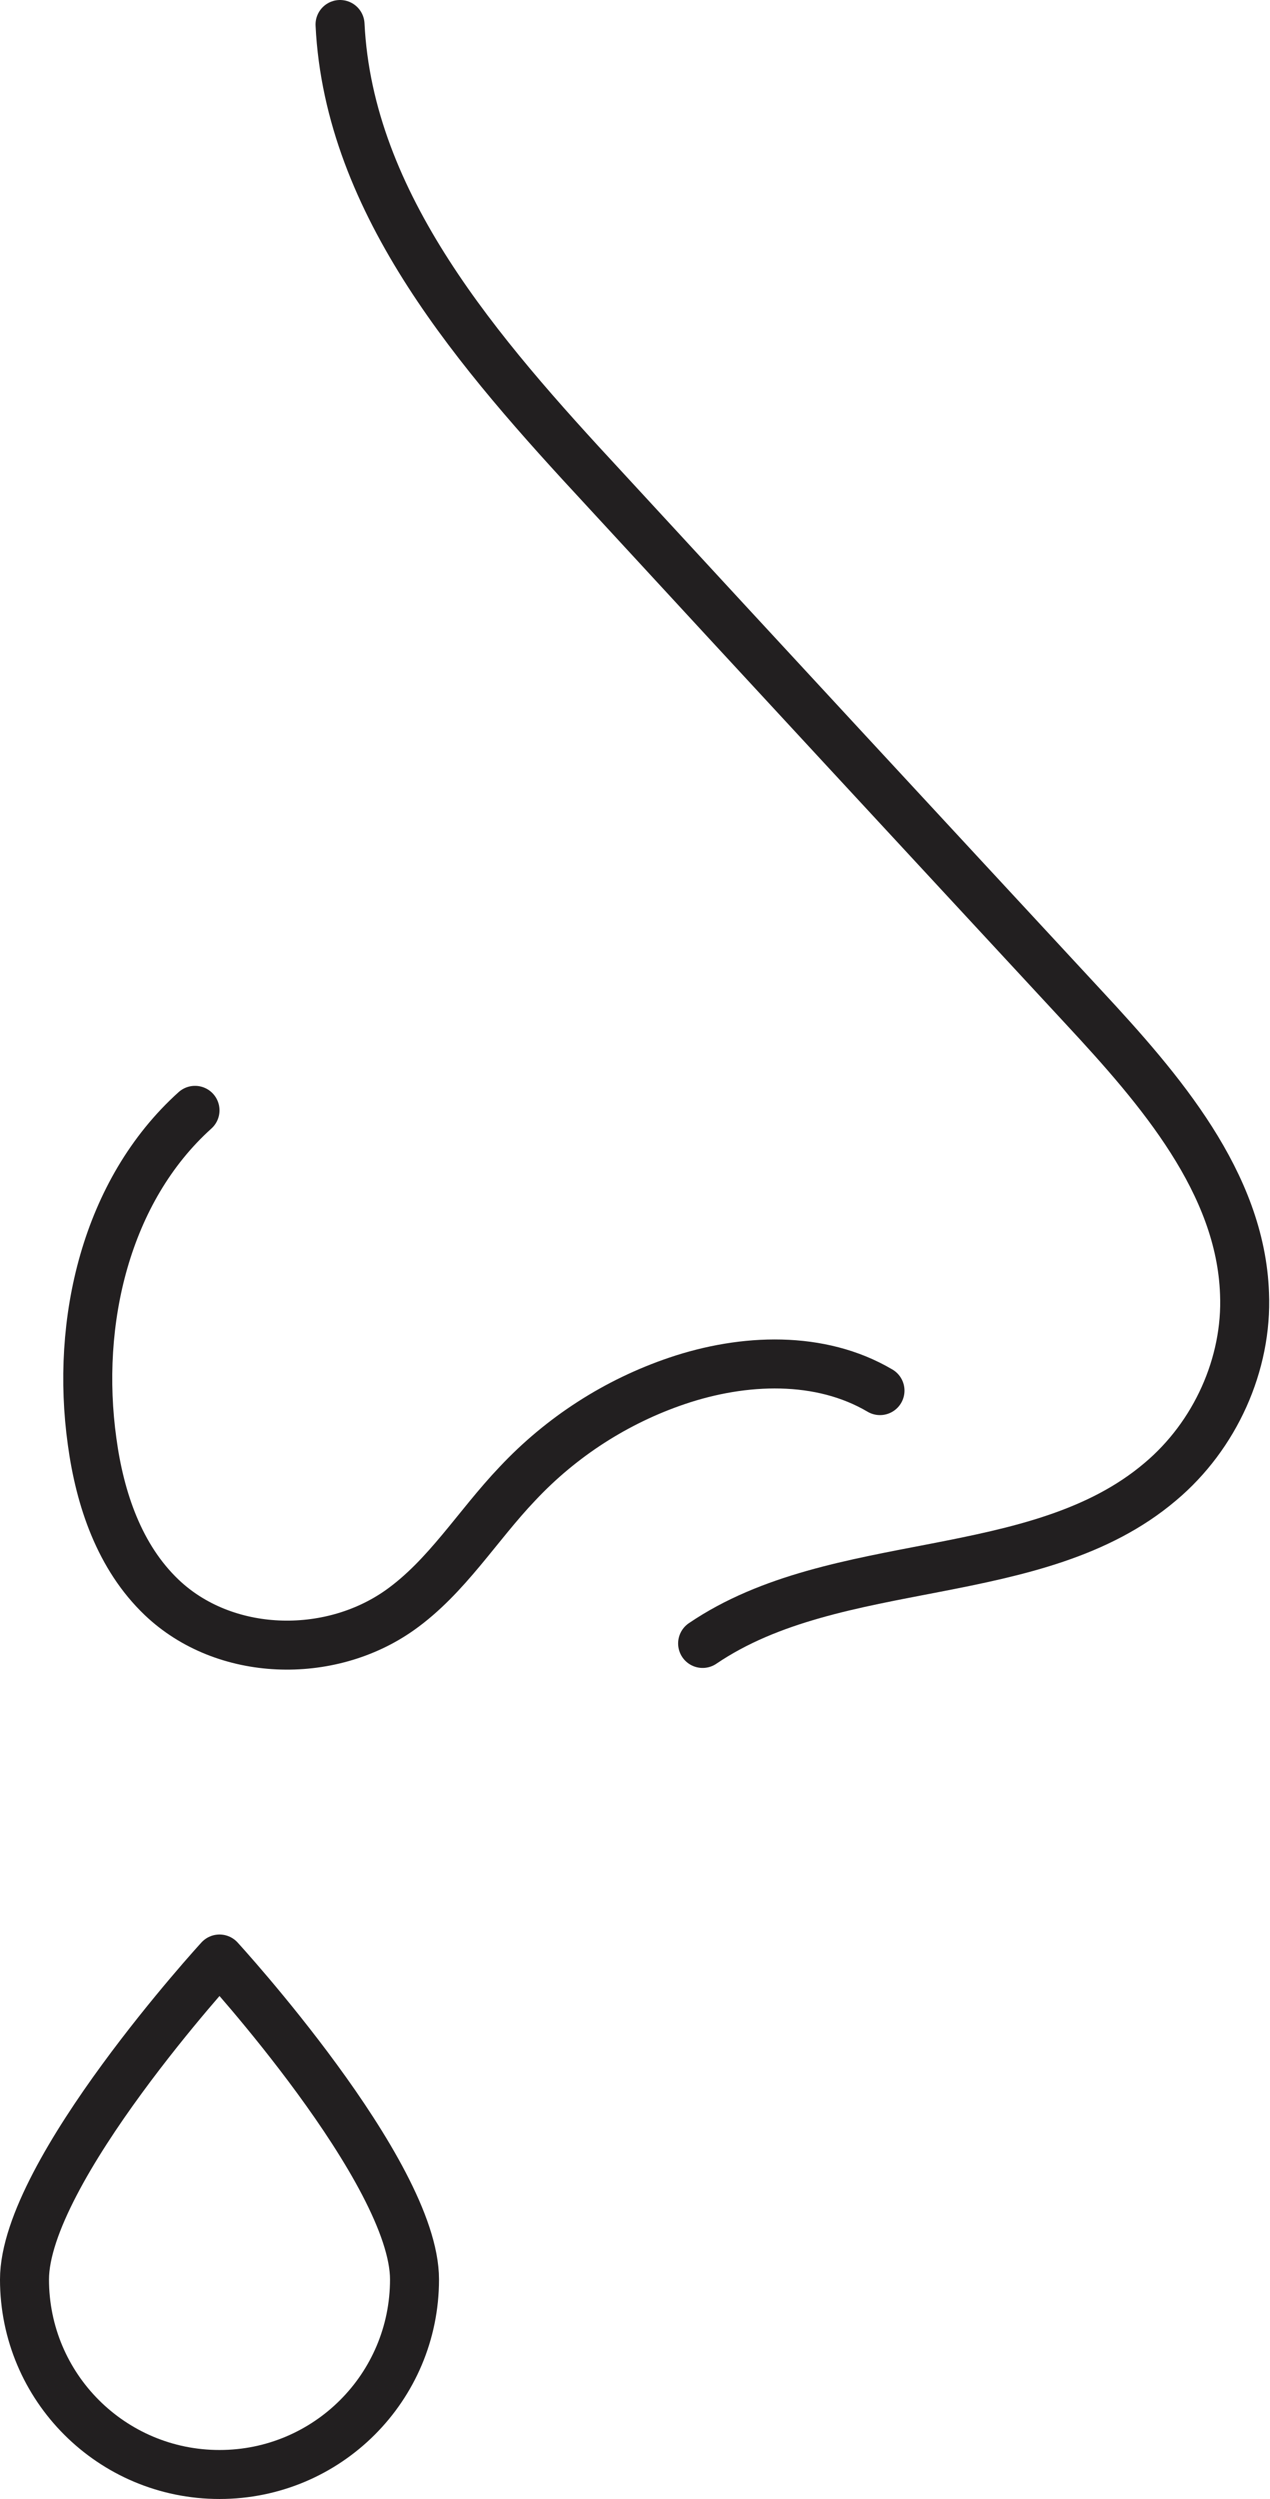 <?xml version="1.0" encoding="UTF-8"?><svg id="b" xmlns="http://www.w3.org/2000/svg" width="12.96" height="25.5" viewBox="0 0 12.96 25.5"><g id="c"><path d="M4.23,23.26c0-1.1-1.99-3.27-1.99-3.27,0,0-1.99,2.17-1.99,3.27s.89,1.99,1.99,1.99,1.99-.89,1.99-1.99Z" style="fill:none; stroke:#221f20; stroke-linecap:round; stroke-linejoin:round; stroke-width:.5px;"/><path d="M3.47.25c.09,1.84,1.42,3.36,2.69,4.73,1.63,1.77,3.27,3.54,4.9,5.3.78.84,1.6,1.79,1.64,2.92.03.72-.3,1.45-.86,1.92-1.26,1.07-3.3.72-4.67,1.65" style="fill:none; stroke:#221f20; stroke-linecap:round; stroke-linejoin:round; stroke-width:.5px;"/><path d="M1.99,11.33c-.91.82-1.22,2.16-1.05,3.38.08.59.28,1.18.71,1.59.64.61,1.71.64,2.43.13.48-.34.79-.86,1.2-1.29.45-.48,1.01-.84,1.63-1.05.68-.23,1.46-.26,2.07.1" style="fill:none; stroke:#221f20; stroke-linecap:round; stroke-linejoin:round; stroke-width:.5px;"/></g></svg>